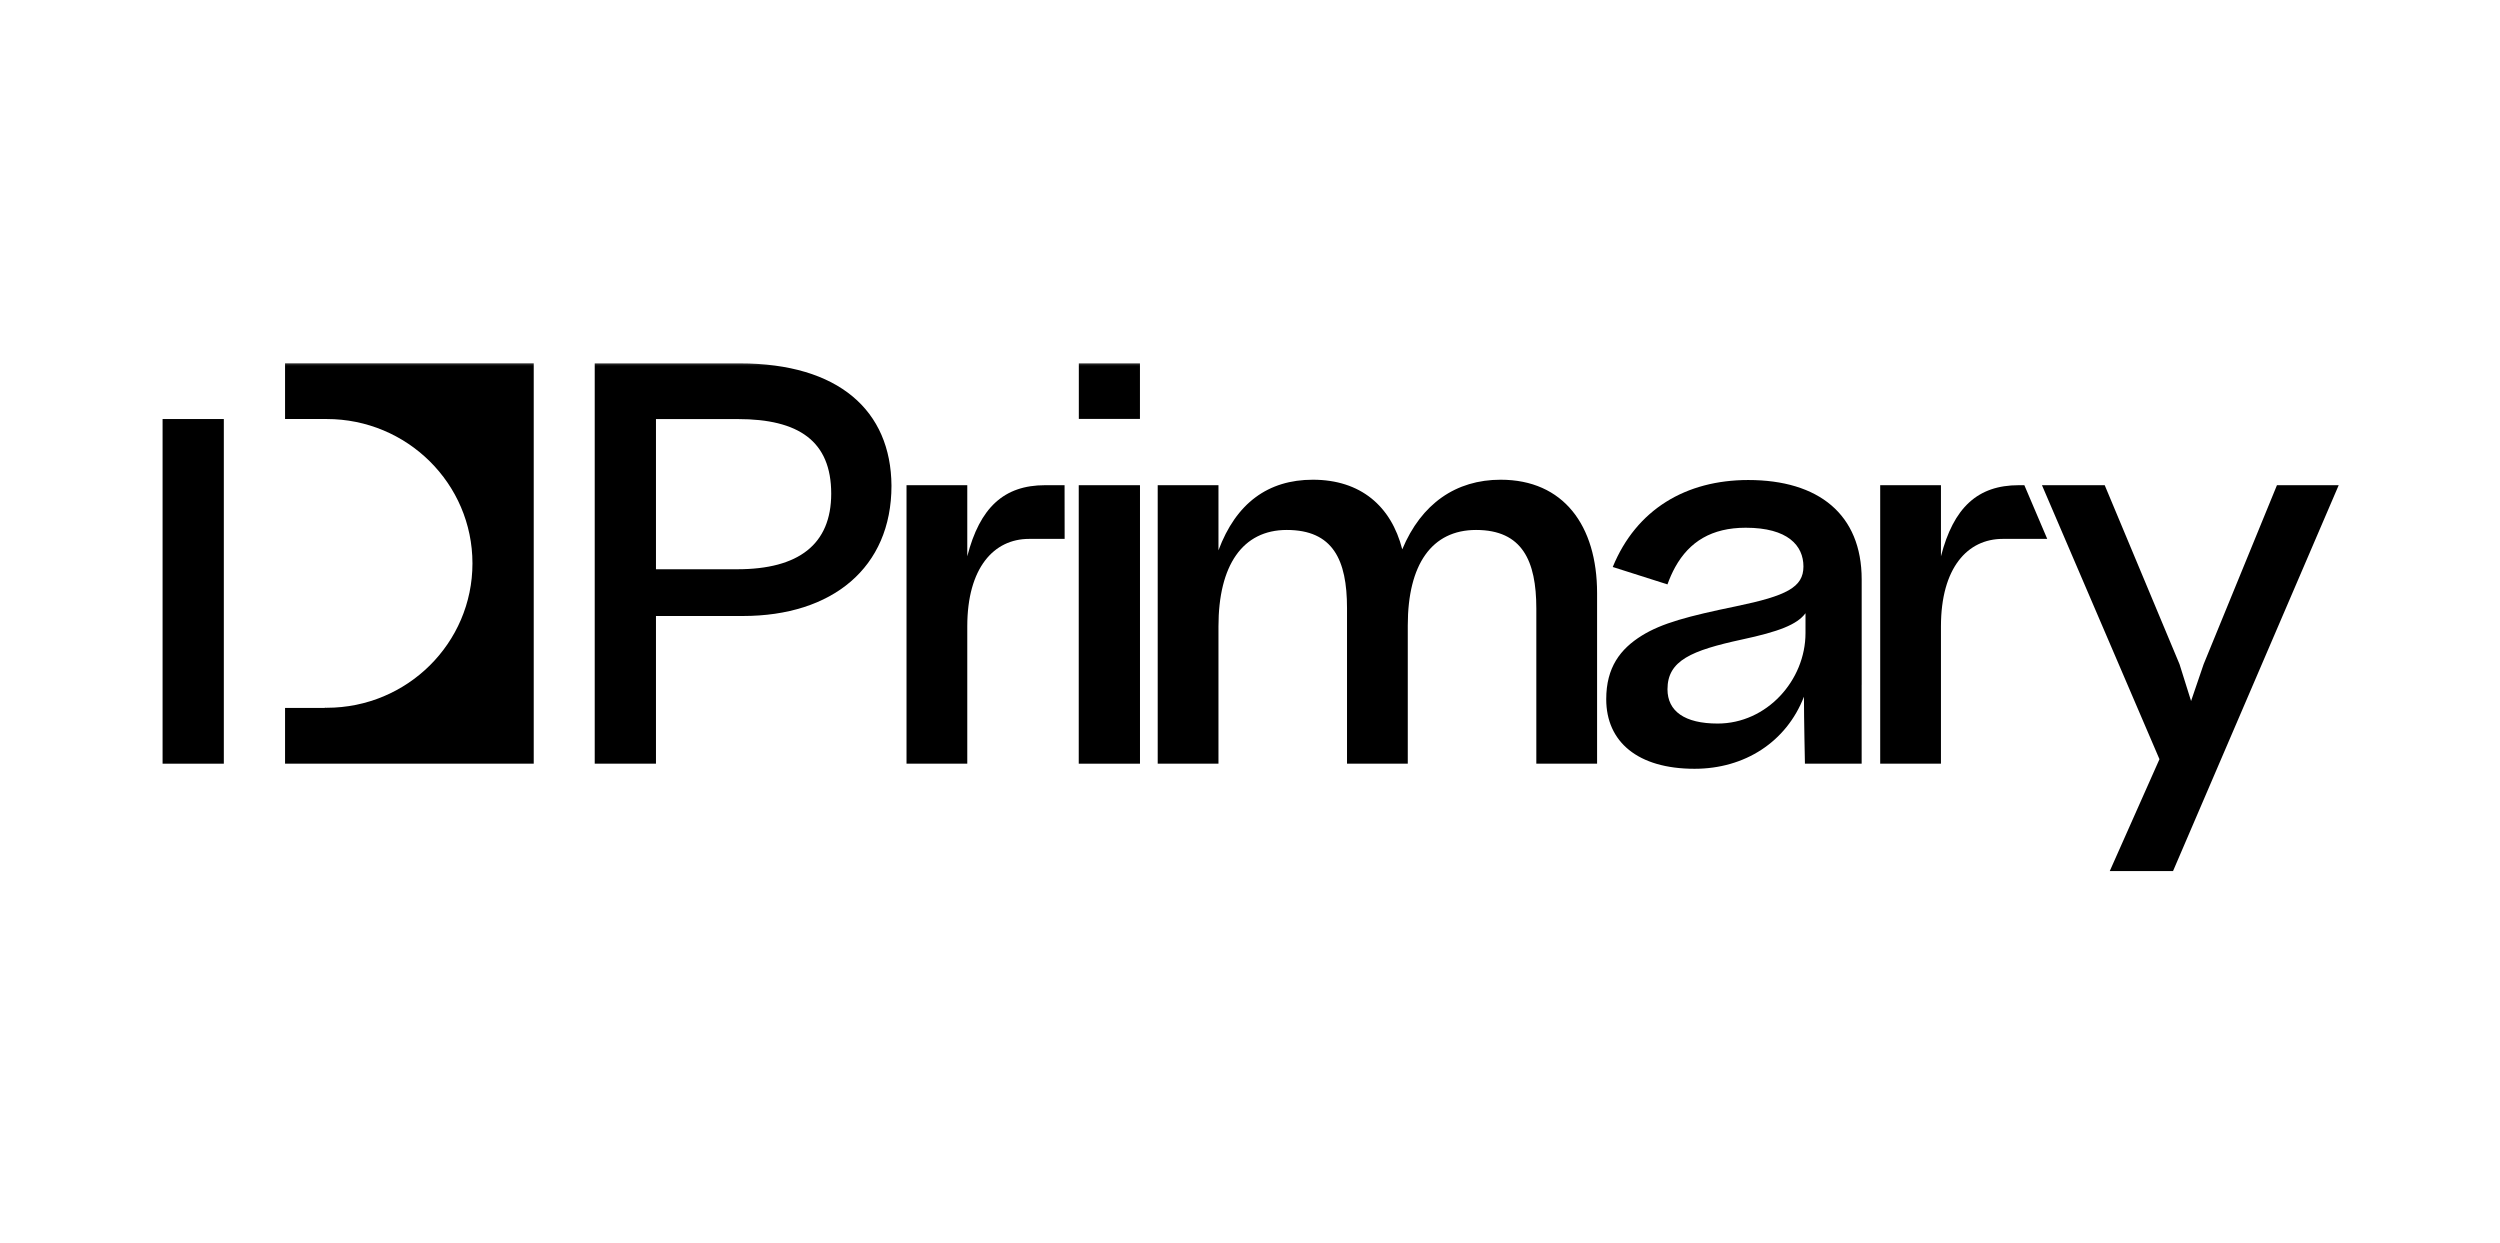 <svg width="181" height="90" viewBox="0 0 181 90" fill="none" xmlns="http://www.w3.org/2000/svg">
<g clip-path="url(#clip0_1162_1152)">
<mask id="mask0_1162_1152" style="mask-type:luminance" maskUnits="userSpaceOnUse" x="11" y="26" width="159" height="38">
<path d="M170 26H11V64H170V26Z" fill="white"/>
</mask>
<g mask="url(#mask0_1162_1152)">
<path d="M20.638 26.304V30.337H23.513V30.338C23.559 30.337 23.605 30.337 23.651 30.337C29.48 30.337 34.206 35.017 34.206 40.79C34.206 46.563 29.48 51.243 23.651 51.243C23.605 51.243 23.559 51.242 23.513 51.241V51.256H20.638V55.29H38.642V26.304H20.638Z" fill="black"/>
<path d="M16.205 30.338H11.771V55.291H16.205V30.338Z" fill="black"/>
<path d="M77.08 39.015C77.08 39.015 75.884 39.016 74.503 39.016C71.958 39.016 70.031 41.104 70.031 45.353V55.29H65.632V35.128H70.031V40.276C70.939 36.748 72.685 35.128 75.665 35.128C76.544 35.128 77.075 35.128 77.075 35.128L77.08 39.015Z" fill="black"/>
<path d="M148.219 39.015C148.219 39.015 146.378 39.016 144.996 39.016C142.452 39.016 140.525 41.104 140.525 45.353V55.29H136.126V35.128H140.525V40.276C141.434 36.748 143.179 35.128 146.159 35.128H146.563L148.219 39.015Z" fill="black"/>
<path d="M82.535 55.291H78.101V35.129H82.535V55.291ZM82.532 30.329H78.107V26.309H82.532V30.329Z" fill="black"/>
<path d="M88.217 55.29H83.818V35.129H88.217V39.845C89.49 36.425 91.816 34.732 95.052 34.732C98.505 34.732 100.723 36.64 101.523 39.773C102.905 36.461 105.413 34.732 108.648 34.732C113.192 34.732 115.629 38.044 115.629 42.942V55.29H111.23V44.057C111.23 40.601 110.212 38.369 106.867 38.369C103.667 38.369 101.923 40.853 101.923 45.282V55.291H97.524V44.022C97.524 40.53 96.506 38.369 93.161 38.369C89.962 38.369 88.217 40.926 88.217 45.353V55.29Z" fill="black"/>
<path d="M157.327 63.067H152.746L156.345 54.966L147.838 35.128H152.381L157.798 48.09L158.634 50.754L159.543 48.09L164.851 35.128H169.322L157.327 63.067Z" fill="black"/>
<path d="M47.492 44.598V55.291H43.058V26.309H53.564C60.726 26.309 64.506 29.73 64.543 35.165C64.543 41.106 60.253 44.598 53.783 44.598H47.492ZM47.492 30.34V41.214H53.382C57.817 41.214 60.18 39.414 60.18 35.742C60.18 31.926 57.817 30.341 53.419 30.341H47.492V30.34Z" fill="black"/>
<path d="M134.786 49.585C134.786 49.583 134.786 49.581 134.786 49.579V41.95C134.786 37.236 131.661 34.753 126.574 34.753C122.069 34.753 118.472 36.876 116.763 41.05L120.724 42.31C120.888 41.857 121.073 41.438 121.286 41.054C122.307 39.217 123.926 38.208 126.391 38.208C129.444 38.208 130.569 39.503 130.569 41.015C130.569 42.526 129.334 43.138 125.701 43.893C122.213 44.613 120.323 45.117 118.87 46.016C117.308 46.987 116.291 48.319 116.291 50.622C116.291 53.717 118.581 55.66 122.685 55.66C126.319 55.66 129.335 53.716 130.606 50.442C130.606 52.035 130.677 55.29 130.677 55.29H134.784V49.585H134.786ZM130.718 45.837C130.718 49.255 127.92 52.385 124.359 52.385C121.96 52.385 120.726 51.486 120.726 49.902C120.726 47.815 122.469 47.095 126.104 46.304C128.791 45.728 130.1 45.225 130.719 44.397L130.718 45.837Z" fill="black"/>
</g>
</g>
<defs>
<clipPath id="clip0_1162_1152">
<rect width="159" height="38" fill="white" transform="translate(11 26)"/>
</clipPath>
</defs>
</svg>
